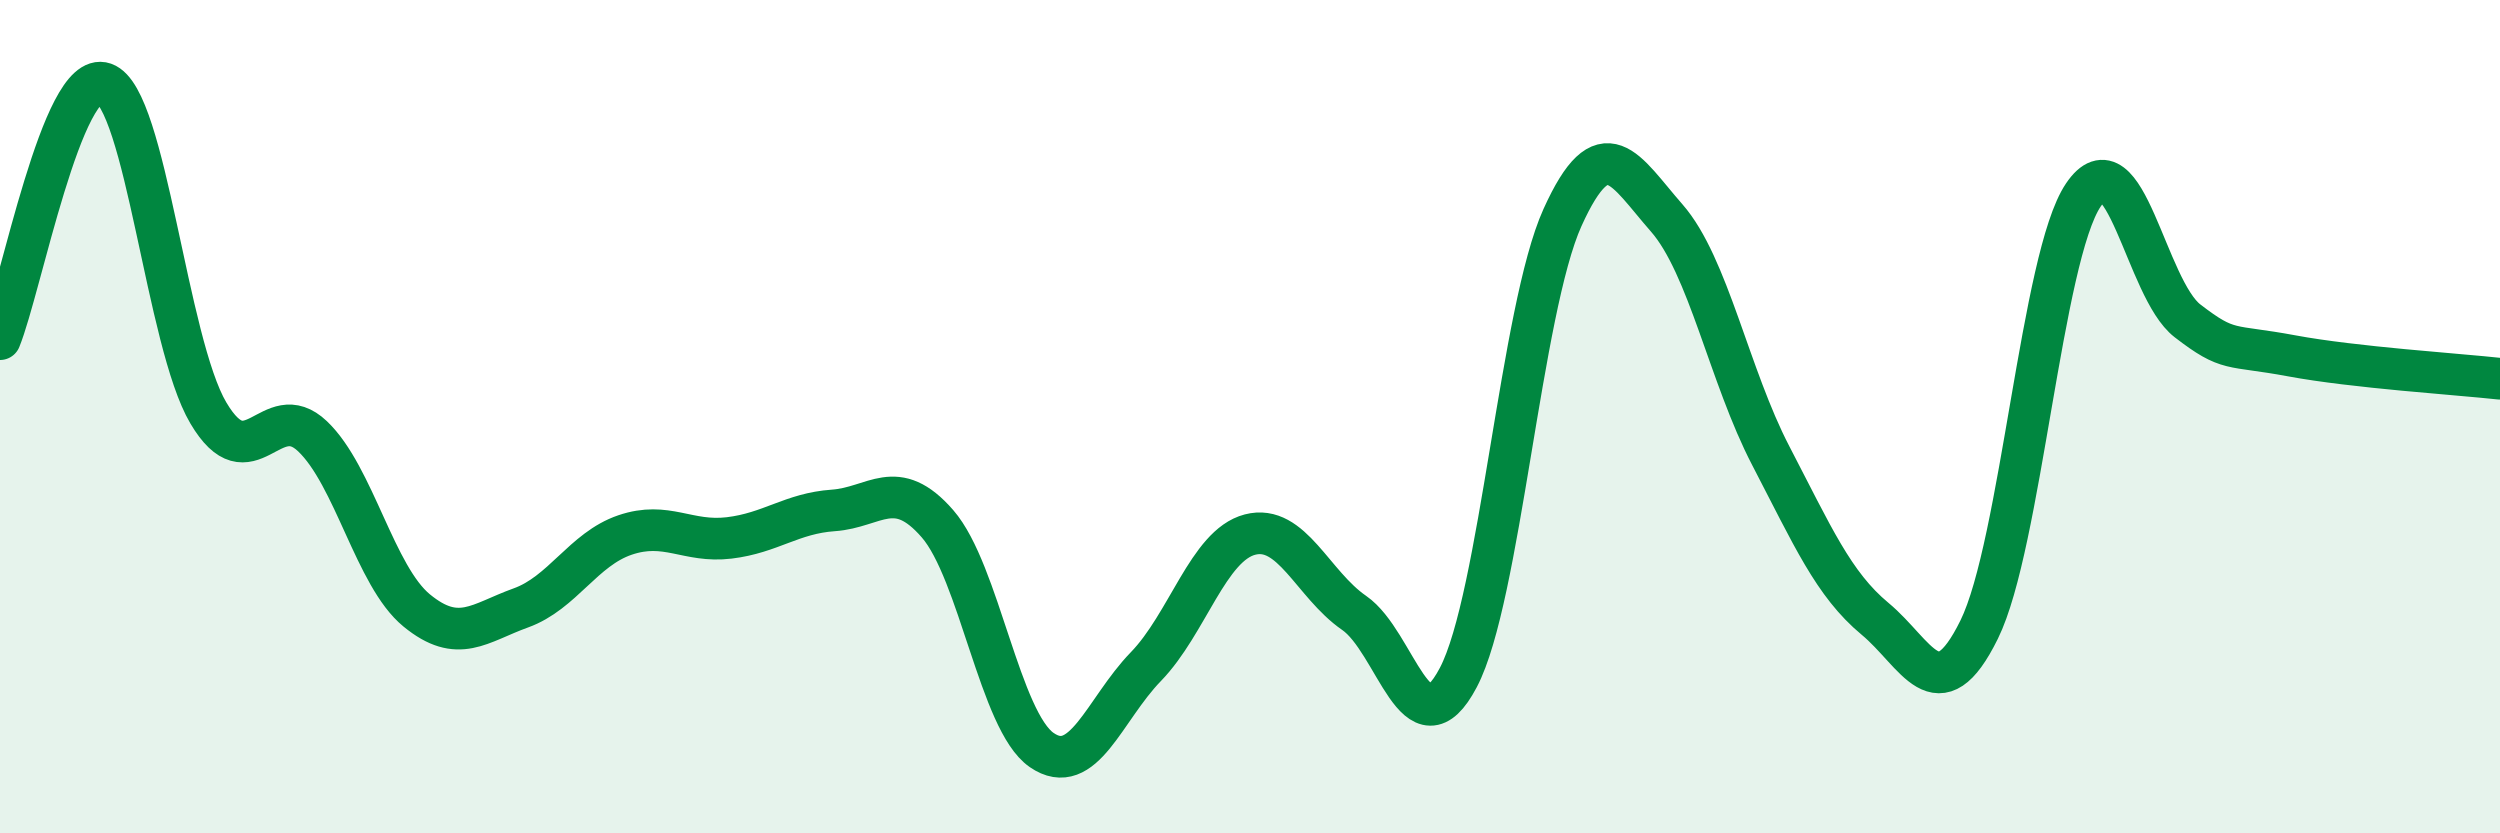
    <svg width="60" height="20" viewBox="0 0 60 20" xmlns="http://www.w3.org/2000/svg">
      <path
        d="M 0,8.14 C 0.5,6.91 1.5,1.65 2.5,2 C 3.5,2.35 4,8.22 5,9.91 C 6,11.6 6.5,9.52 7.5,10.47 C 8.5,11.42 9,13.83 10,14.65 C 11,15.47 11.5,14.95 12.5,14.59 C 13.5,14.23 14,13.18 15,12.84 C 16,12.5 16.5,13.03 17.5,12.91 C 18.5,12.79 19,12.32 20,12.25 C 21,12.18 21.5,11.42 22.5,12.57 C 23.5,13.72 24,17.31 25,18 C 26,18.69 26.5,17.03 27.5,16 C 28.5,14.97 29,13.09 30,12.83 C 31,12.57 31.5,14.02 32.5,14.71 C 33.5,15.4 34,18.16 35,16.26 C 36,14.36 36.5,7.43 37.5,5.22 C 38.5,3.01 39,4.09 40,5.23 C 41,6.37 41.5,9.02 42.5,10.94 C 43.5,12.86 44,14.02 45,14.85 C 46,15.68 46.5,17.14 47.5,15.11 C 48.5,13.08 49,6.16 50,4.68 C 51,3.2 51.5,6.93 52.5,7.7 C 53.5,8.47 53.5,8.26 55,8.54 C 56.5,8.82 59,8.98 60,9.09L60 20L0 20Z"
        fill="#008740"
        opacity="0.1"
        stroke-linecap="round"
        stroke-linejoin="round"
      />
      <path
        d="M 0,8.14 C 0.5,6.91 1.5,1.65 2.5,2 C 3.5,2.35 4,8.22 5,9.91 C 6,11.6 6.5,9.52 7.5,10.47 C 8.5,11.42 9,13.83 10,14.65 C 11,15.47 11.5,14.95 12.5,14.59 C 13.5,14.23 14,13.18 15,12.84 C 16,12.5 16.5,13.03 17.5,12.91 C 18.5,12.79 19,12.32 20,12.25 C 21,12.18 21.5,11.42 22.5,12.57 C 23.5,13.72 24,17.31 25,18 C 26,18.69 26.5,17.03 27.5,16 C 28.5,14.97 29,13.09 30,12.83 C 31,12.57 31.5,14.02 32.5,14.71 C 33.5,15.4 34,18.16 35,16.26 C 36,14.36 36.5,7.43 37.5,5.22 C 38.5,3.01 39,4.09 40,5.23 C 41,6.37 41.5,9.02 42.5,10.94 C 43.5,12.86 44,14.02 45,14.85 C 46,15.68 46.5,17.14 47.5,15.11 C 48.5,13.08 49,6.16 50,4.68 C 51,3.2 51.5,6.93 52.5,7.7 C 53.5,8.47 53.5,8.26 55,8.54 C 56.5,8.82 59,8.98 60,9.09"
        stroke="#008740"
        stroke-width="1"
        fill="none"
        stroke-linecap="round"
        stroke-linejoin="round"
      />
    </svg>
  